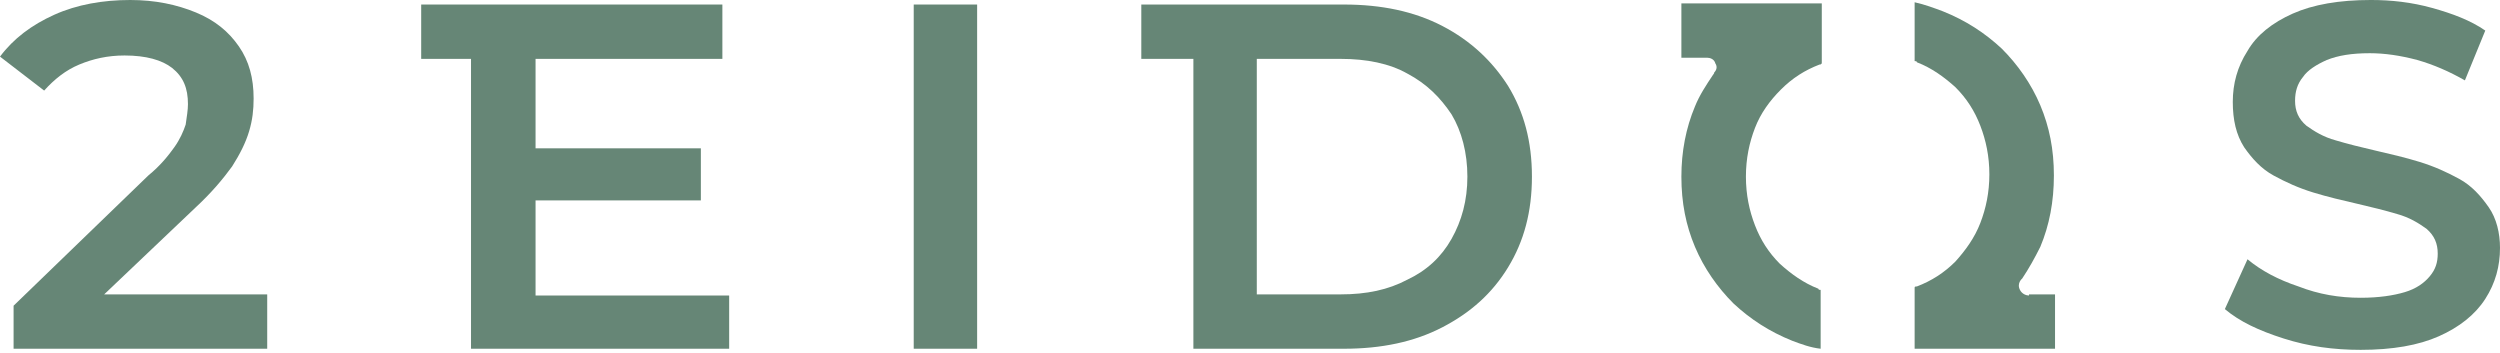 <?xml version="1.0" encoding="utf-8"?>
<!-- Generator: Adobe Illustrator 27.0.1, SVG Export Plug-In . SVG Version: 6.00 Build 0)  -->
<svg version="1.1" id="Layer_1" xmlns="http://www.w3.org/2000/svg" xmlns:xlink="http://www.w3.org/1999/xlink" x="0px" y="0px"
	 viewBox="0 0 220.8 31.2" style="enable-background:new 0 0 220.8 31.2;" xml:space="preserve">
<style type="text/css">
	.st0{fill:#668676;}
</style>
<g>
	<g>
		<g>
			<path class="st0" d="M148.5,5.1h2.3c0.2,0,0.6,0.1,0.7,0.5c0.2,0.3,0.1,0.6-0.1,0.8c0,0.1-0.1,0.2-0.1,0.2
				c-0.6,0.9-1.2,1.8-1.6,2.8c-0.8,1.9-1.2,4-1.2,6.2c0,2.3,0.4,4.3,1.2,6.2c0.8,1.9,2,3.6,3.4,5c1.5,1.4,3.2,2.5,5.2,3.3
				c0.8,0.3,1.6,0.6,2.5,0.7v-5.2c-0.1,0-0.2,0-0.2-0.1c-1.3-0.5-2.4-1.3-3.4-2.2c-1-1-1.7-2.1-2.2-3.4c-0.5-1.3-0.8-2.7-0.8-4.3
				c0-1.6,0.3-3,0.8-4.3c0.5-1.3,1.3-2.4,2.3-3.4c1-1,2.1-1.7,3.4-2.2c0.1,0,0.1,0,0.2-0.1V5.1V0.4V0.3h-12.4V5.1z"/>
			<path class="st0" d="M179.2,26.1c-0.2,0-0.6-0.1-0.8-0.5c-0.3-0.6,0.2-1,0.2-1c0.6-0.9,1.1-1.8,1.6-2.8c0.8-1.9,1.2-4,1.2-6.3
				c0-2.3-0.4-4.3-1.2-6.2c-0.8-1.9-2-3.6-3.4-5c-1.5-1.4-3.2-2.5-5.2-3.3c-0.8-0.3-1.6-0.6-2.5-0.8v5.2c0.1,0,0.2,0,0.2,0.1
				c1.3,0.5,2.4,1.3,3.4,2.2c1,1,1.7,2.1,2.2,3.4c0.5,1.3,0.8,2.7,0.8,4.3c0,1.6-0.3,3-0.8,4.3c-0.5,1.3-1.3,2.4-2.2,3.4
				c-1,1-2.1,1.7-3.4,2.2c-0.1,0-0.2,0-0.2,0.1v0.6v4.7v0.1h12.4v-4.8H179.2z"/>
		</g>
	</g>
	<path class="st0" d="M17.3,18.3c1.4-1.3,2.4-2.5,3.2-3.6c0.7-1.1,1.2-2.1,1.5-3.1c0.3-1,0.4-1.9,0.4-2.9c0-1.8-0.4-3.3-1.3-4.6
		c-0.9-1.3-2.1-2.3-3.8-3C15.6,0.4,13.7,0,11.5,0C9.1,0,6.8,0.4,4.8,1.3C2.8,2.2,1.2,3.4,0,5l3.9,3C4.8,7,5.8,6.2,7,5.7
		c1.2-0.5,2.5-0.8,4-0.8c1.9,0,3.3,0.4,4.2,1.1c1,0.8,1.4,1.8,1.4,3.2c0,0.5-0.1,1.1-0.2,1.8c-0.2,0.6-0.5,1.3-1,2
		c-0.5,0.7-1.2,1.6-2.3,2.5L1.2,27v3.8h22.4V26H9.2L17.3,18.3z"/>
	<polygon class="st0" points="47.3,17.7 61.9,17.7 61.9,13.1 47.3,13.1 47.3,5.2 63.8,5.2 63.8,0.4 37.2,0.4 37.2,5.2 41.6,5.2 
		41.6,30.8 64.4,30.8 64.4,26.1 47.3,26.1 	"/>
	<rect x="80.7" y="0.4" class="st0" width="5.6" height="30.4"/>
	<path class="st0" d="M127.4,2.3c-2.5-1.3-5.4-1.9-8.7-1.9h-17.9v4.8h4.6v25.6h13.3c3.3,0,6.2-0.6,8.7-1.9c2.5-1.3,4.4-3,5.8-5.3
		c1.4-2.3,2.1-4.9,2.1-8c0-3.1-0.7-5.7-2.1-8C131.8,5.4,129.9,3.6,127.4,2.3z M128.2,21.1c-0.9,1.6-2.2,2.8-3.9,3.6
		c-1.7,0.9-3.6,1.3-5.9,1.3h-7.4V5.2h4.2h3.2c2.3,0,4.3,0.4,5.9,1.3c1.7,0.9,2.9,2.1,3.9,3.6c0.9,1.5,1.4,3.4,1.4,5.5
		C129.6,17.7,129.1,19.5,128.2,21.1z"/>
	<path class="st0" d="M219.8,18.3c-0.7-1-1.5-1.9-2.6-2.5c-1.1-0.6-2.2-1.1-3.5-1.5c-1.3-0.4-2.6-0.7-3.9-1
		c-1.3-0.3-2.5-0.6-3.5-0.9c-1.1-0.3-1.9-0.8-2.6-1.3c-0.7-0.6-1-1.3-1-2.2c0-0.8,0.2-1.5,0.7-2.1c0.4-0.6,1.2-1.1,2.1-1.5
		c1-0.4,2.2-0.6,3.8-0.6c1.3,0,2.7,0.2,4.2,0.6c1.4,0.4,2.8,1,4.2,1.8l1.8-4.4c-1.3-0.9-2.9-1.5-4.7-2c-1.8-0.5-3.6-0.7-5.4-0.7
		c-2.8,0-5.1,0.4-6.9,1.2c-1.8,0.8-3.2,1.9-4,3.3c-0.9,1.4-1.3,2.9-1.3,4.5c0,1.6,0.3,2.9,1,4c0.7,1,1.5,1.9,2.6,2.5
		c1.1,0.6,2.2,1.1,3.5,1.5c1.3,0.4,2.6,0.7,3.9,1c1.3,0.3,2.5,0.6,3.5,0.9c1.1,0.3,1.9,0.8,2.6,1.3c0.7,0.6,1,1.3,1,2.2
		c0,0.8-0.2,1.4-0.7,2c-0.5,0.6-1.2,1.1-2.2,1.4c-1,0.3-2.3,0.5-3.9,0.5c-1.9,0-3.7-0.3-5.5-1c-1.8-0.6-3.3-1.4-4.5-2.4l-2,4.4
		c1.3,1.1,3,1.9,5.2,2.6c2.2,0.7,4.4,1,6.8,1c2.8,0,5.1-0.4,6.9-1.2c1.8-0.8,3.2-1.9,4.1-3.3c0.9-1.4,1.3-2.9,1.3-4.5
		C220.8,20.6,220.5,19.3,219.8,18.3z"/>
</g>
</svg>
